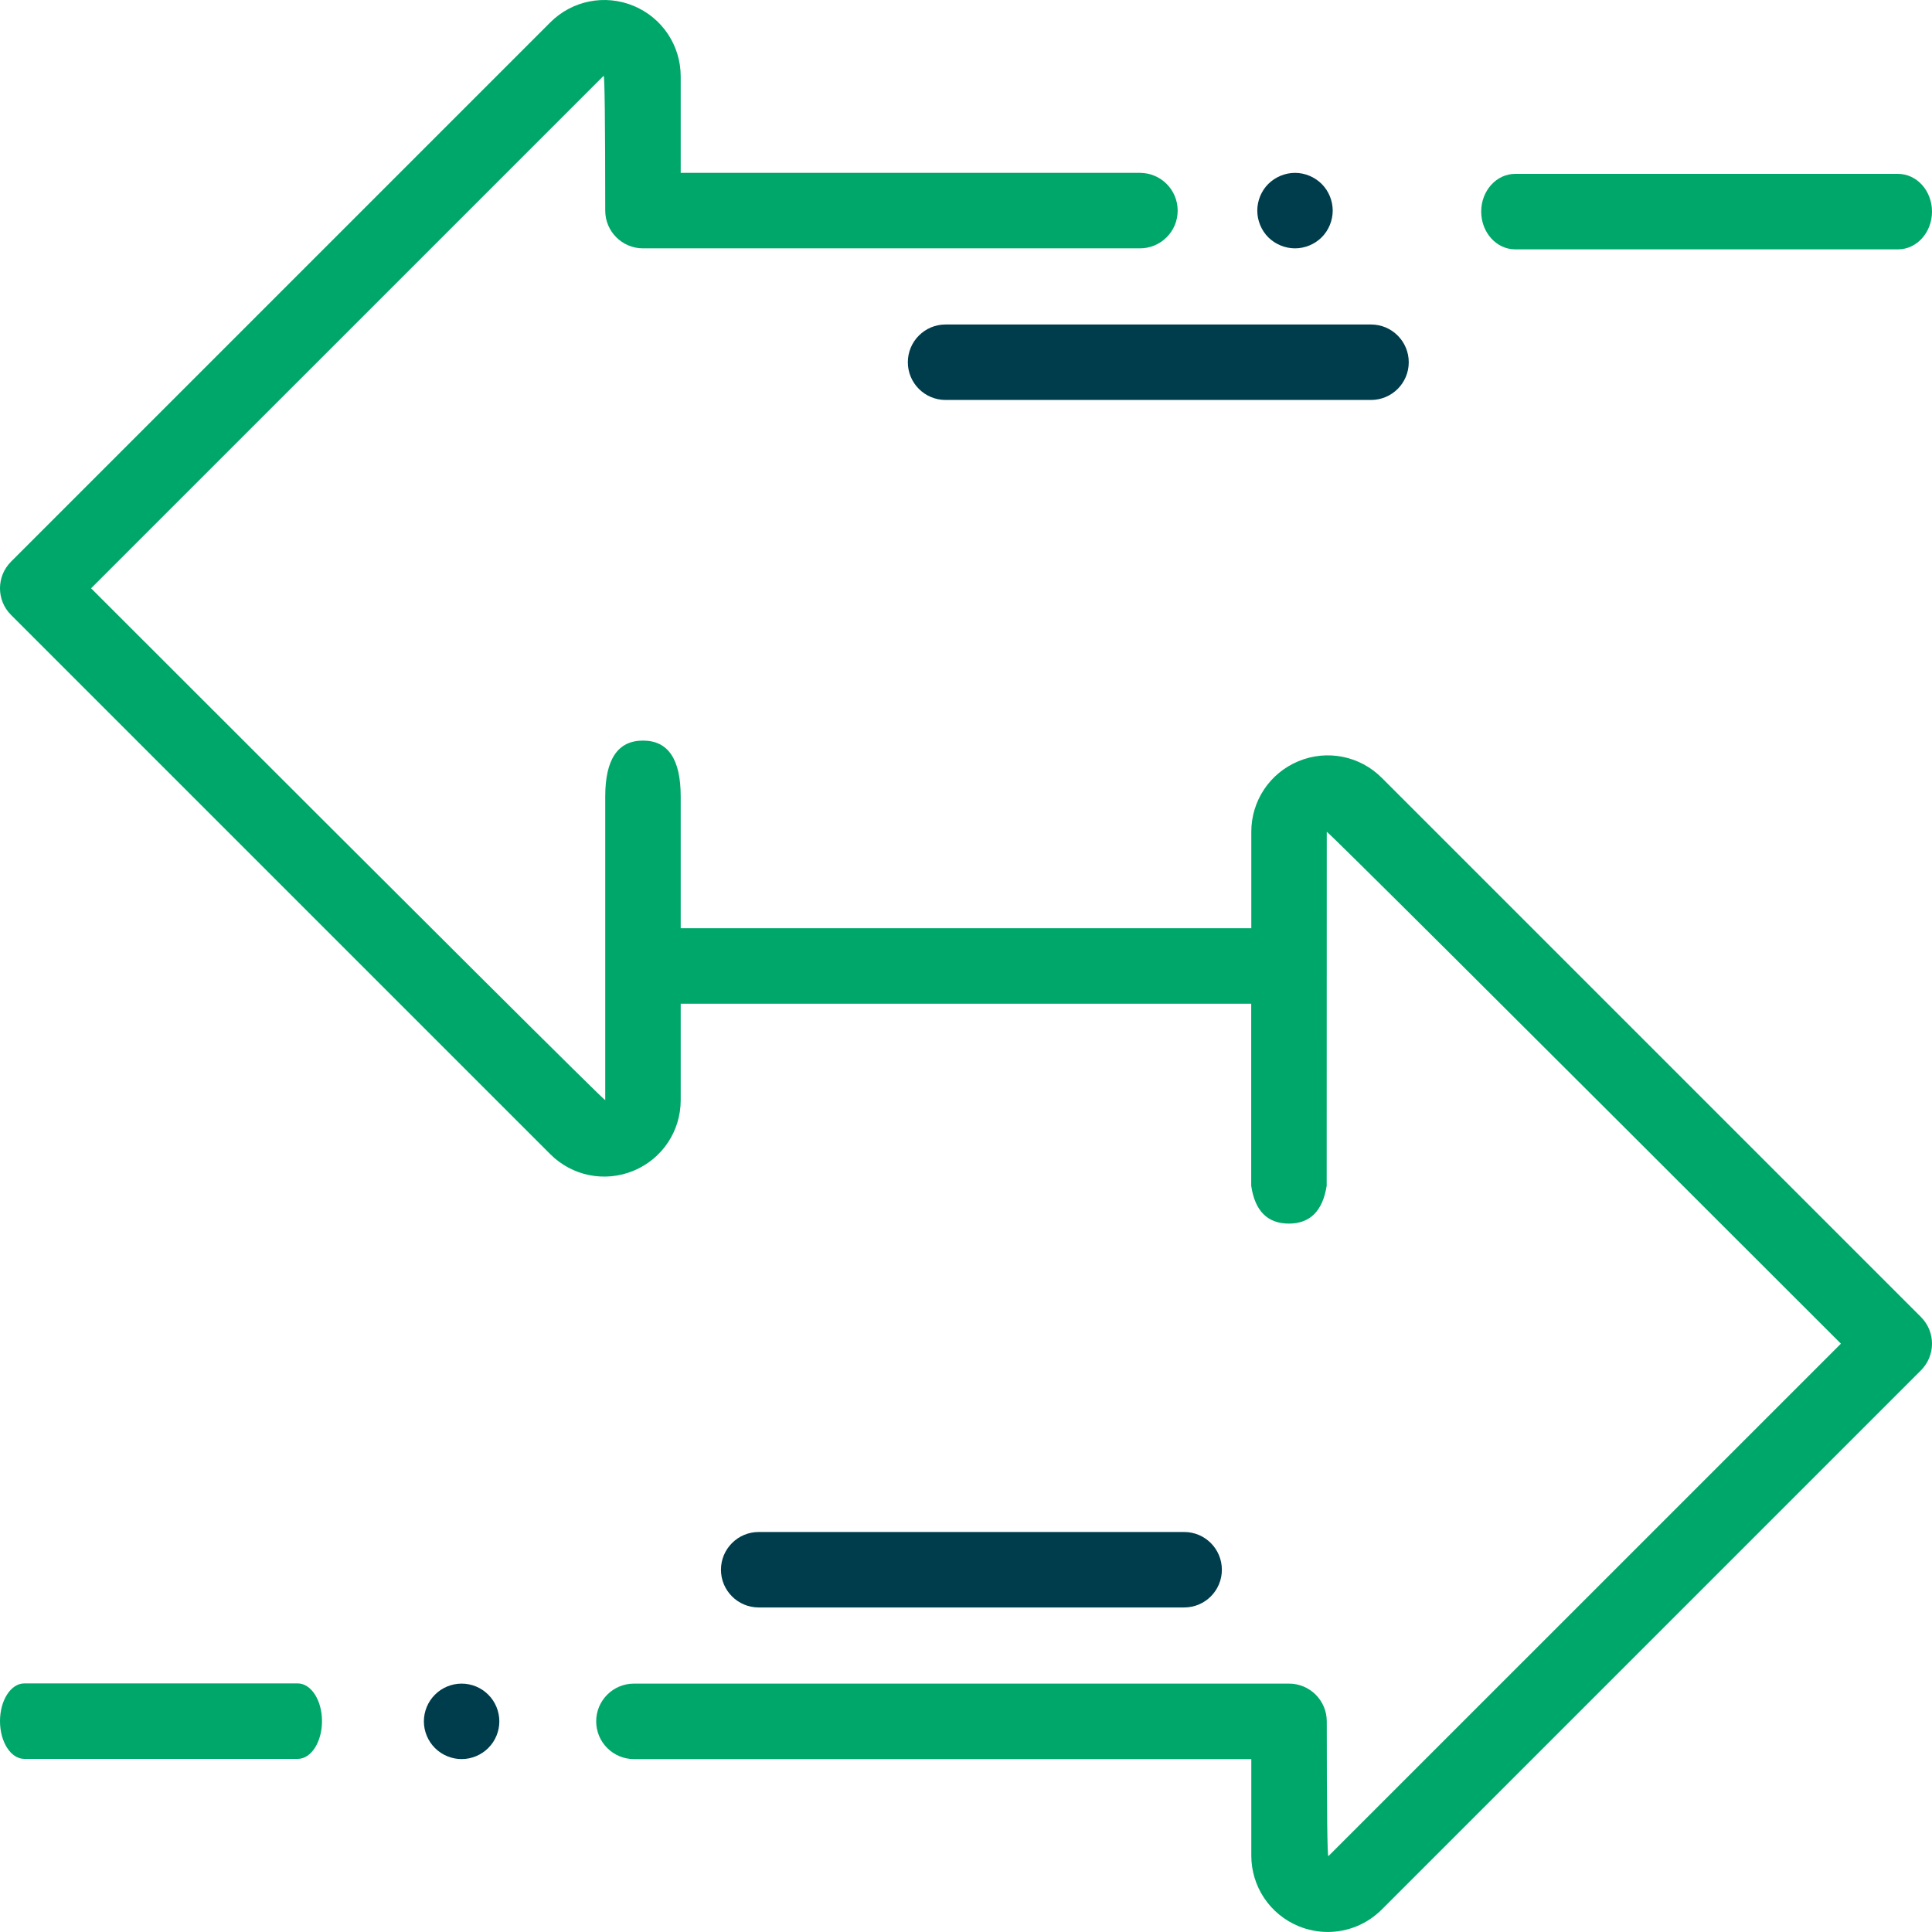 <svg viewBox="0 0 48 48" fill="none" xmlns="http://www.w3.org/2000/svg">
<path d="M32.837 4.57C32.662 4.396 32.421 4.295 32.174 4.295C31.927 4.295 31.686 4.396 31.51 4.57C31.336 4.744 31.237 4.986 31.237 5.233C31.237 5.479 31.336 5.721 31.51 5.896C31.686 6.07 31.927 6.17 32.174 6.17C32.421 6.17 32.662 6.07 32.837 5.896C33.011 5.721 33.111 5.479 33.111 5.233C33.111 4.986 33.011 4.744 32.837 4.57Z" fill="#003D4C"/>
<path d="M47.725 32.72L34.329 19.324C33.784 18.779 32.972 18.617 32.26 18.912C31.548 19.207 31.088 19.896 31.088 20.666V23.062H16.912V19.789C16.912 18.863 16.6 18.4 15.975 18.4C15.35 18.4 15.037 18.863 15.037 19.789V27.333C15.018 27.351 10.76 23.112 2.263 14.616L14.997 1.883C15.023 1.884 15.036 3.001 15.037 5.233C15.037 5.75 15.457 6.17 15.975 6.17H28.322C28.84 6.17 29.259 5.75 29.259 5.233C29.259 4.715 28.84 4.295 28.322 4.295H16.912V1.9C16.912 1.129 16.452 0.44 15.74 0.145C15.028 -0.149 14.216 0.012 13.671 0.557L0.275 13.953C-0.092 14.319 -0.092 14.913 0.275 15.279L13.671 28.675C14.216 29.22 15.028 29.382 15.74 29.087C16.452 28.792 16.912 28.104 16.912 27.333V24.937H31.086V29.46C31.178 30.087 31.492 30.401 32.025 30.4C32.55 30.398 32.862 30.085 32.961 29.46L32.963 20.666C32.982 20.649 37.24 24.888 45.737 33.383L33.003 46.116C32.977 46.115 32.964 44.998 32.963 42.766C32.963 42.249 32.543 41.829 32.025 41.829H15.75C15.232 41.829 14.812 42.249 14.812 42.766C14.812 43.284 15.232 43.704 15.75 43.704H31.088V46.099C31.088 46.87 31.548 47.559 32.26 47.854C32.496 47.952 32.743 47.999 32.988 47.999C33.482 47.999 33.965 47.806 34.329 47.442L47.725 34.046C48.092 33.68 48.092 33.086 47.725 32.72Z" fill="#00A76A"/>
<path d="M12.131 42.104C11.957 41.928 11.716 41.829 11.469 41.829C11.222 41.829 10.98 41.928 10.806 42.104C10.631 42.278 10.531 42.52 10.531 42.767C10.531 43.013 10.631 43.255 10.806 43.429C10.98 43.604 11.222 43.704 11.469 43.704C11.716 43.704 11.957 43.604 12.131 43.429C12.307 43.255 12.406 43.013 12.406 42.767C12.406 42.52 12.307 42.278 12.131 42.104Z" fill="#003D4C"/>
<path d="M34.063 8.062H23.492C22.975 8.062 22.555 8.482 22.555 9C22.555 9.518 22.975 9.937 23.492 9.937H34.063C34.58 9.937 35 9.518 35 9C35 8.482 34.58 8.062 34.063 8.062Z" fill="#003D4C"/>
<path d="M47.156 4.32H37.644C37.178 4.32 36.8 4.739 36.8 5.257C36.8 5.775 37.178 6.195 37.644 6.195H47.156C47.622 6.195 48 5.775 48 5.257C48 4.739 47.622 4.32 47.156 4.32Z" fill="#00A76A"/>
<path d="M29.42 38.062H18.85C18.332 38.062 17.912 38.482 17.912 39C17.912 39.517 18.332 39.937 18.85 39.937H29.42C29.938 39.937 30.357 39.517 30.357 39C30.357 38.482 29.938 38.062 29.42 38.062Z" fill="#003D4C"/>
<path d="M7.397 41.824H0.603C0.27 41.824 0 42.243 0 42.761C0 43.279 0.27 43.699 0.603 43.699H7.397C7.73 43.699 8 43.279 8 42.761C8 42.243 7.73 41.824 7.397 41.824Z" fill="#00A76A"/>
</svg>

